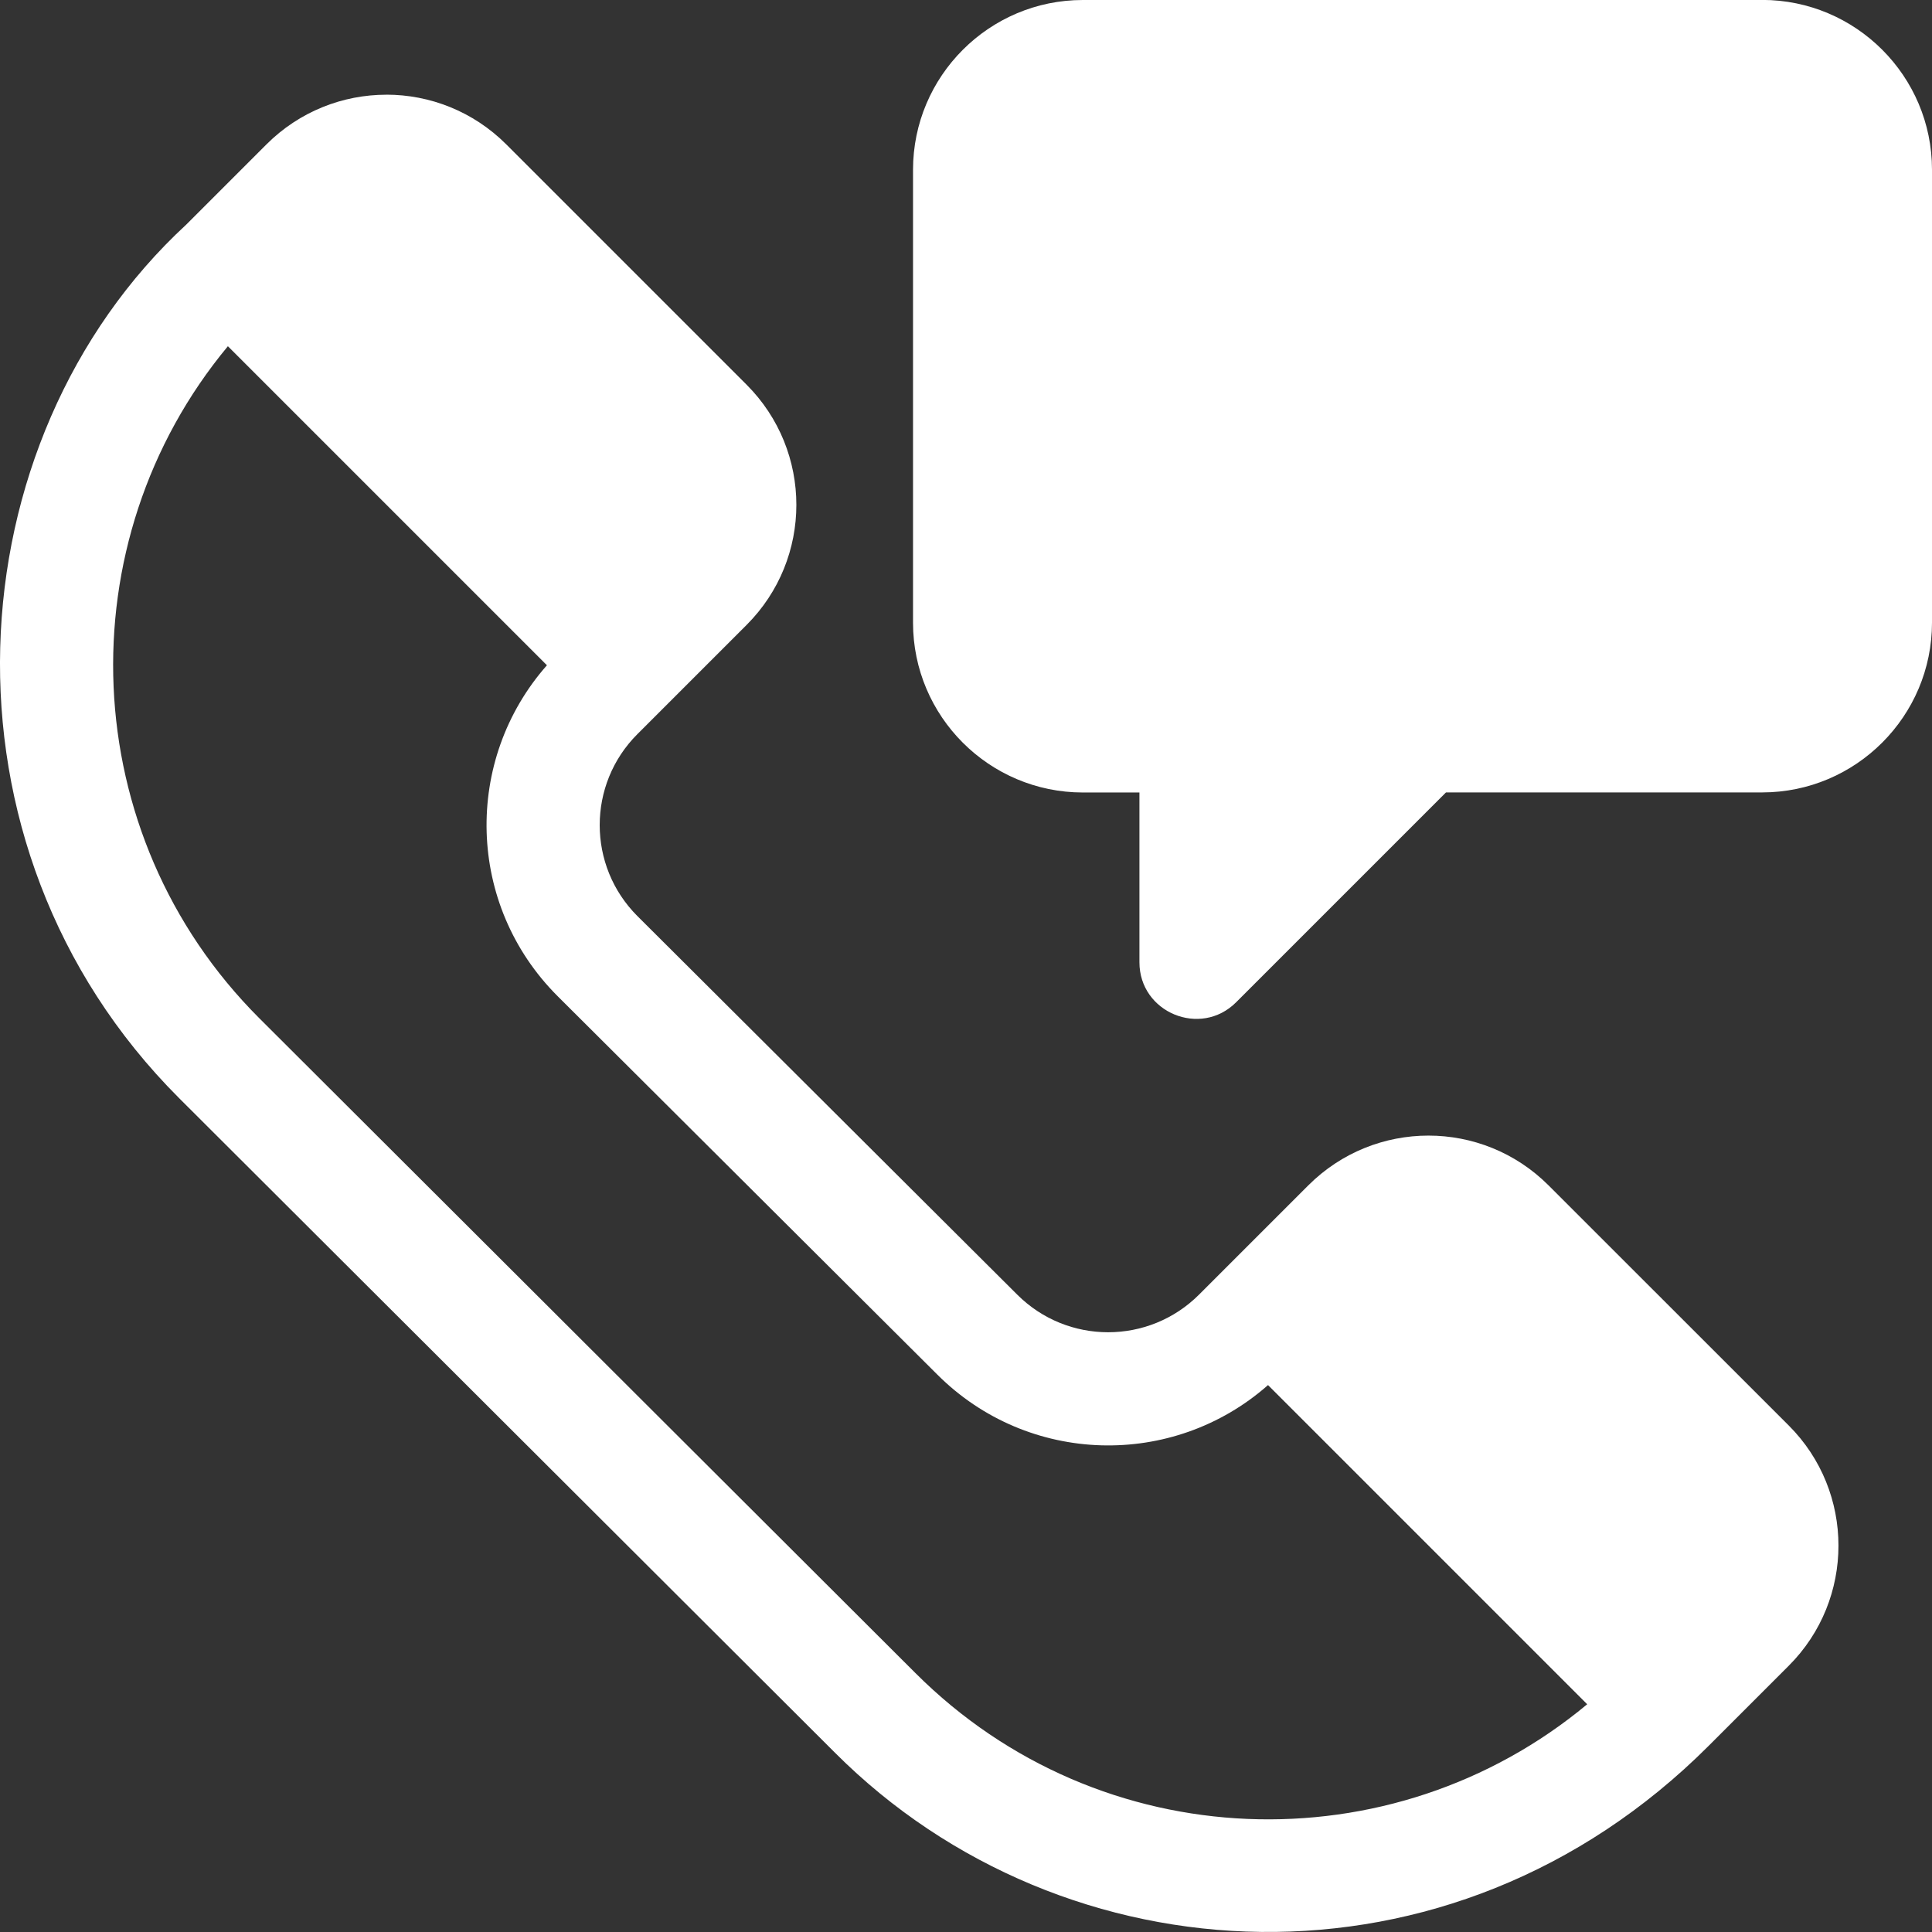 <?xml version="1.0" encoding="UTF-8"?>
<svg width="100pt" height="100pt" version="1.1" viewBox="0 0 100 100" xmlns="http://www.w3.org/2000/svg">
 <rect x="0" y="0" width="100" height="100" fill="#333333" stroke="none"/>
 <path d="m56.047 0c-4.848 0-8.789 3.945-8.789 8.789v23.441c0 4.848 3.945 8.789 8.789 8.789h2.93v8.789c0 2.602 3.164 3.91 5.004 2.07l10.863-10.863h16.367c4.848 0 8.789-3.945 8.789-8.789v-23.441c0-4.848-3.945-8.789-8.789-8.789zm-36.047 4.902c-2.25 0-4.496 0.859-6.215 2.578l-4.144 4.144c-12.09 11.16-13.465 32.121-0.375 45.211l33.969 33.902c11.836 11.836 31.852 12.98 45.207-0.375l4.144-4.144c3.43-3.43 3.43-9.004 0-12.434l-12.434-12.43c-3.434-3.434-8.996-3.434-12.434 0l-5.652 5.652c-2.602 2.602-6.816 2.602-9.418 0l-0.004-0.004-19.652-19.586c-2.602-2.602-2.602-6.816 0-9.418l5.652-5.652c3.434-3.434 3.434-8.996 0-12.434l-12.434-12.434c-1.719-1.719-3.965-2.578-6.215-2.578zm-8.207 13.016 16.516 16.516c-4.328 4.906-4.176 12.402 0.551 17.125l19.652 19.586c4.695 4.695 12.191 4.894 17.121 0.547l16.52 16.52c-10.102 8.41-25.195 7.957-34.773-1.617l-33.969-33.902c-9.504-9.504-10.039-24.629-1.617-34.77z" fill="#fff"/>
</svg>

